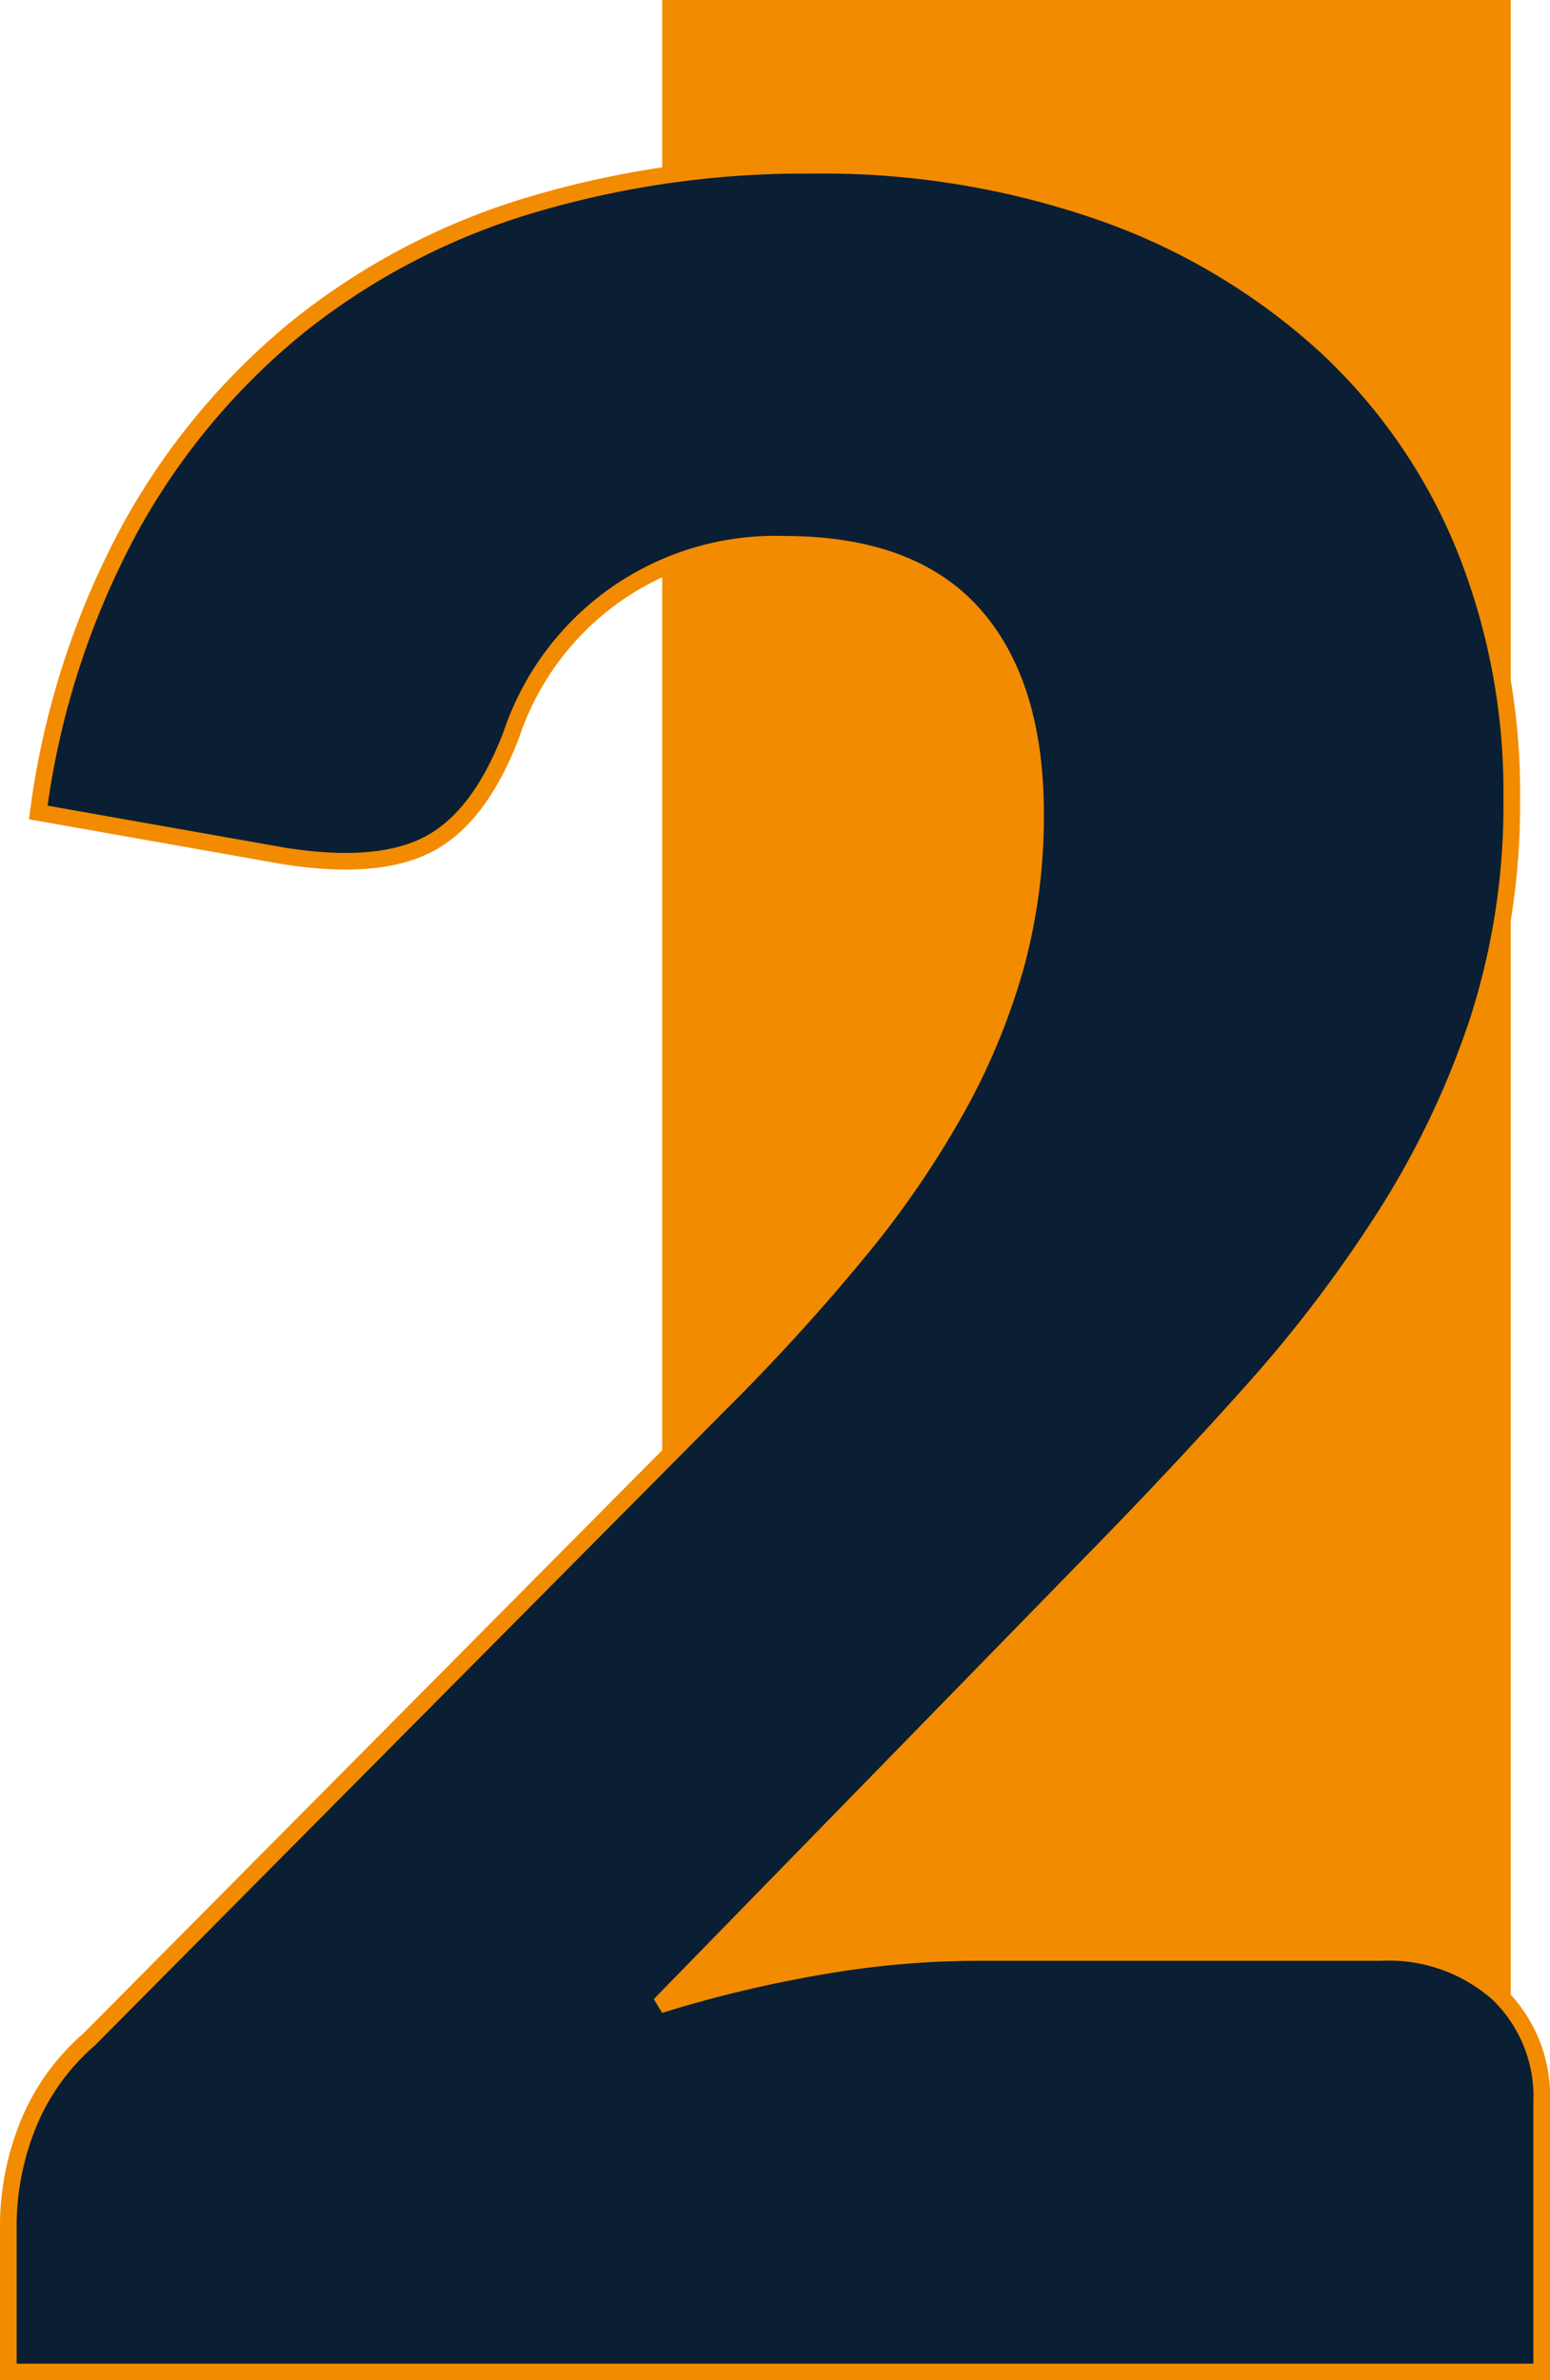 <svg xmlns="http://www.w3.org/2000/svg" width="93.16" height="143" viewBox="0 0 93.16 143">
  <g id="Group_717" data-name="Group 717" transform="translate(-832.2 -2157)">
    <rect id="Rectangle_784" data-name="Rectangle 784" width="51" height="121" transform="translate(872 2157)" fill="#f38b00"/>
    <path id="Path_3866" data-name="Path 3866" d="M35.64-25.2a9.911,9.911,0,0,1,7.11,2.475A8.575,8.575,0,0,1,45.36-16.2V0H-46.8V-9a16.368,16.368,0,0,1,1.08-5.58,13.459,13.459,0,0,1,3.78-5.4l37.8-38.07a125.334,125.334,0,0,0,8.46-9.27A57.468,57.468,0,0,0,10.26-76a39.574,39.574,0,0,0,3.51-8.55A34.125,34.125,0,0,0,14.94-93.6q0-7.83-3.735-12.015T-.18-109.8a16.7,16.7,0,0,0-10.485,3.285,16.823,16.823,0,0,0-5.9,8.145q-1.89,4.95-4.95,6.57t-8.73.72L-45-93.69a49.236,49.236,0,0,1,5.535-17.1A41.152,41.152,0,0,1-29.3-122.94a41.262,41.262,0,0,1,13.905-7.245A57.484,57.484,0,0,1,1.44-132.57a50.9,50.9,0,0,1,17.5,2.835A39.19,39.19,0,0,1,32.22-121.86a33.906,33.906,0,0,1,8.415,12.015A39.291,39.291,0,0,1,43.56-94.5a42.173,42.173,0,0,1-2.025,13.32A52.47,52.47,0,0,1,36-69.525a81.425,81.425,0,0,1-8.145,10.71Q23.22-53.64,18-48.33L-7.65-22.05a74.92,74.92,0,0,1,9.81-2.34,55,55,0,0,1,9-.81Z" transform="translate(879.5 2299.5)" fill="#0a1f33" stroke="#f28b00" stroke-width="1"/>
  </g>
</svg>

